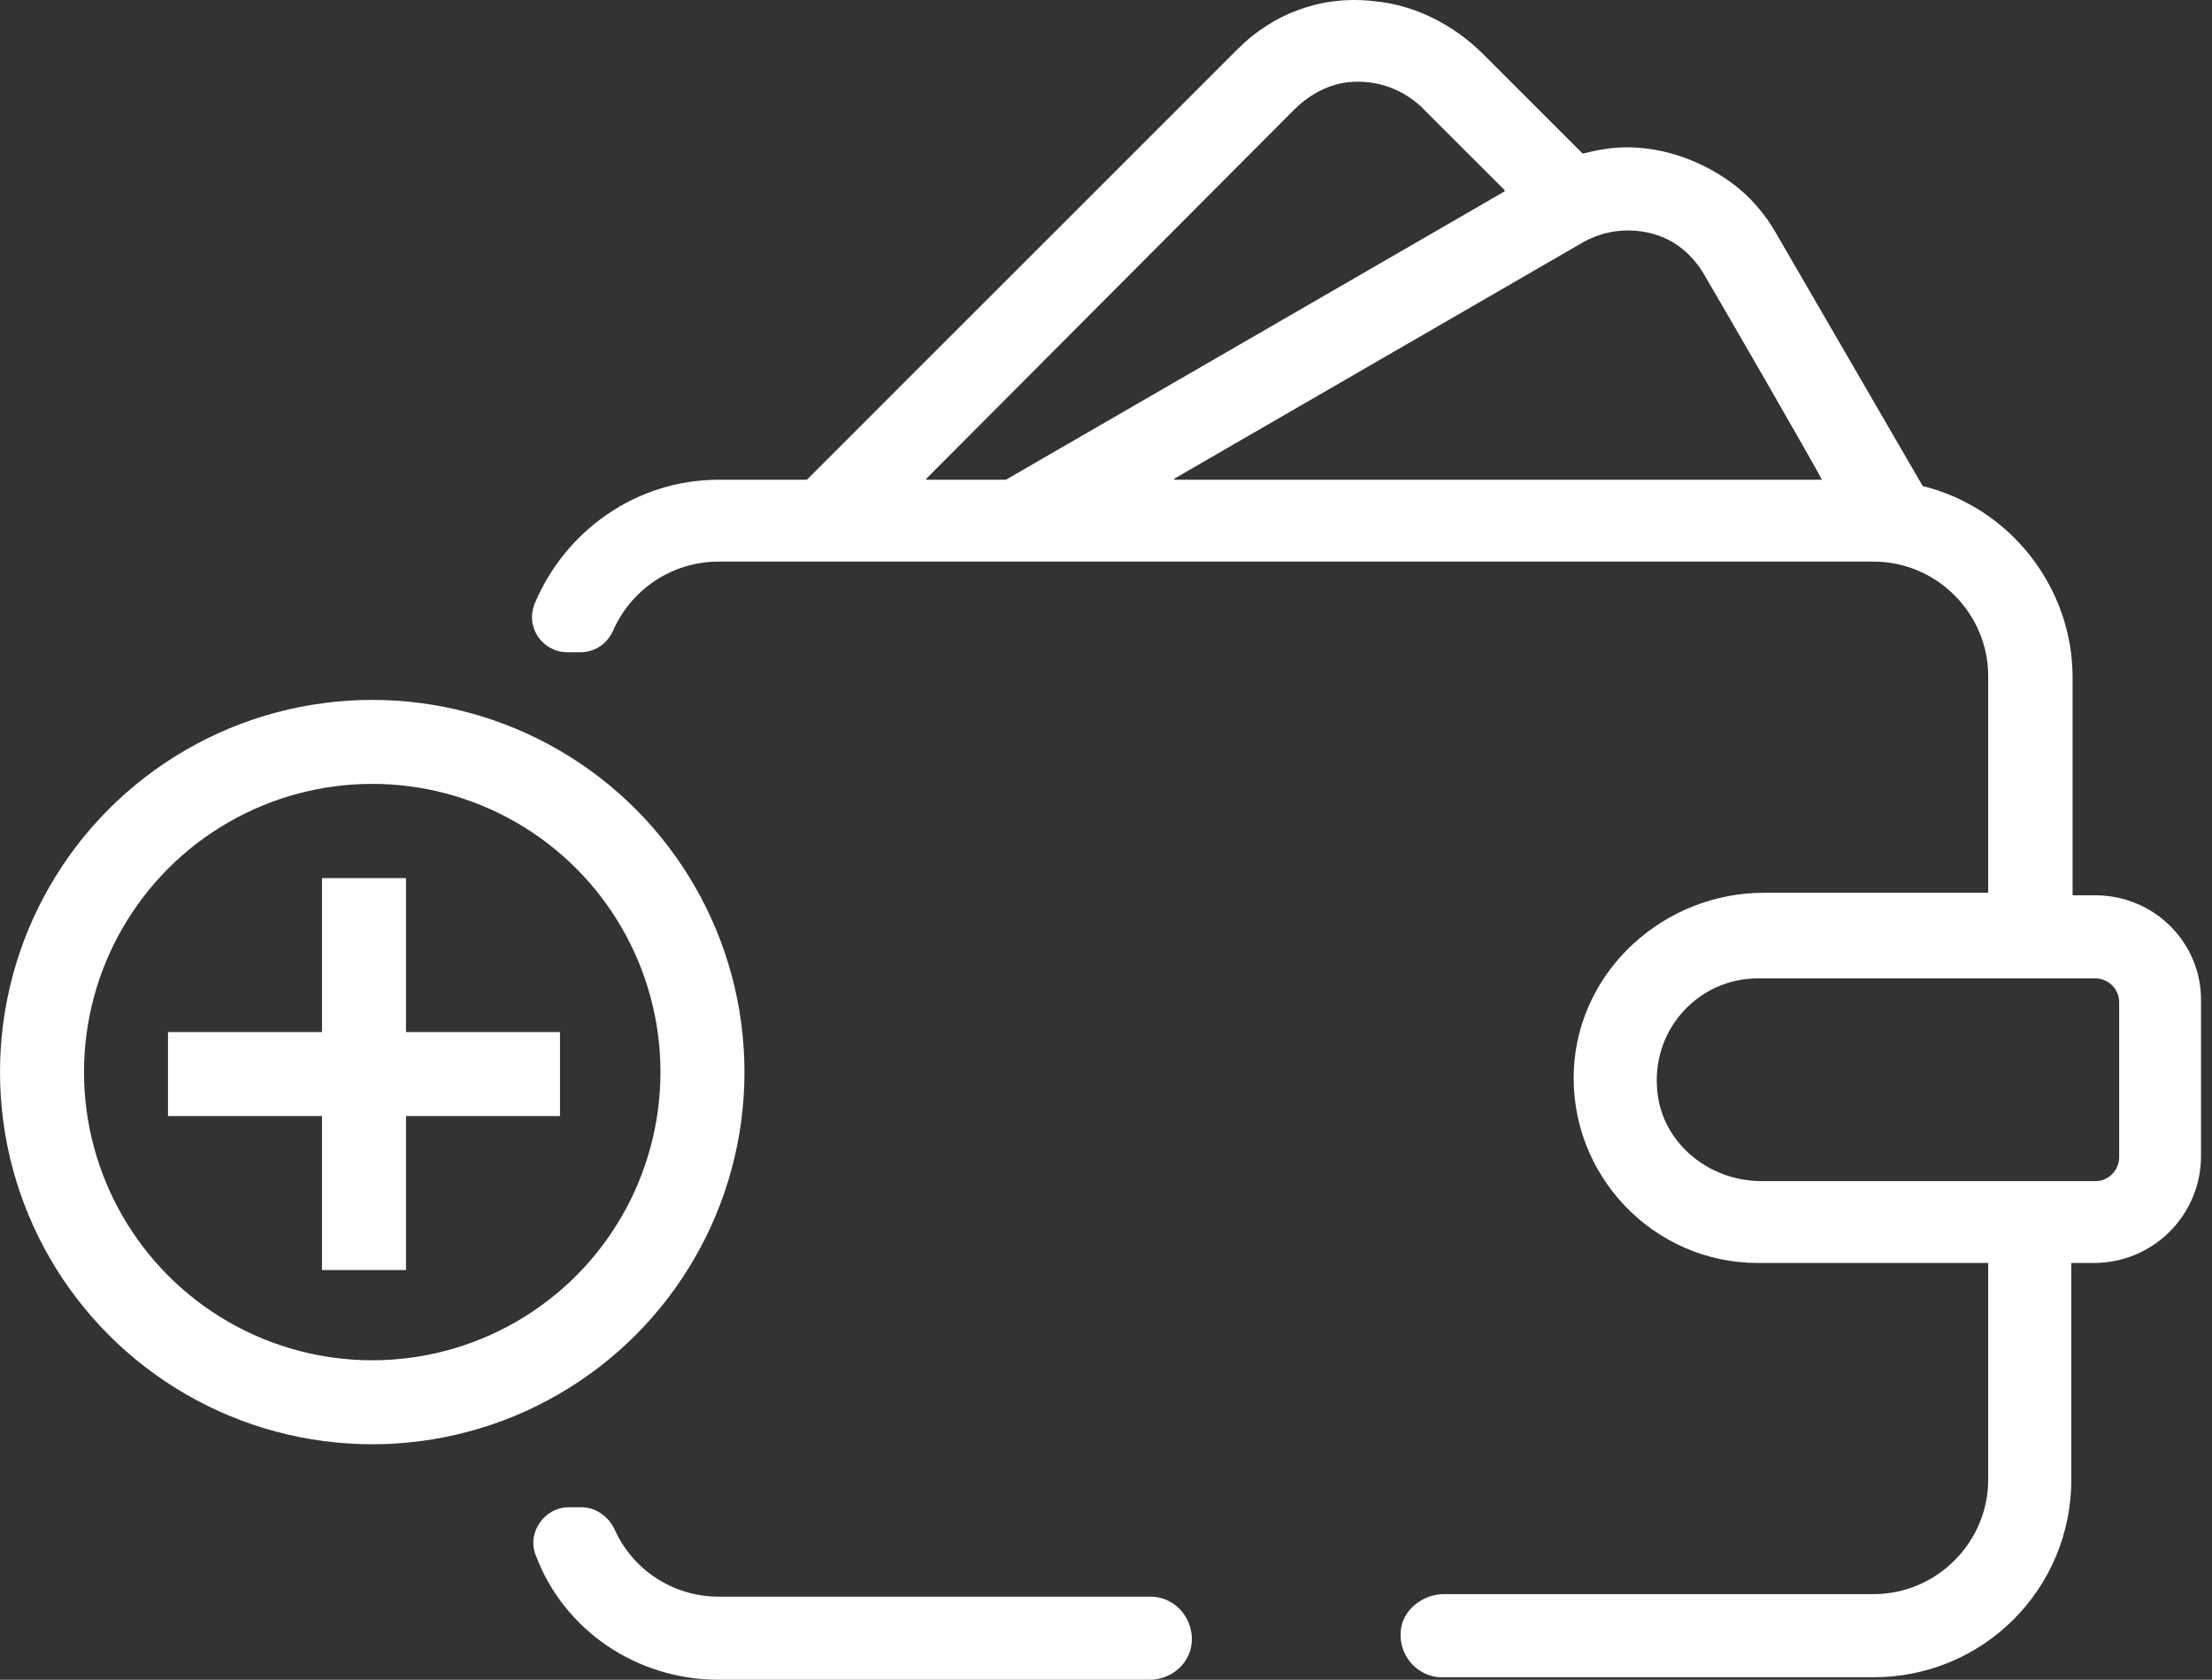 <svg width="79" height="60" viewBox="0 0 79 60" fill="none" xmlns="http://www.w3.org/2000/svg">
<rect x="0" y="0" width="79" height="60" fill="#333333" stroke="none"/>
<circle cx="13.294" cy="38.294" r="11.794" stroke="#ffffff" stroke-width="3"/>
<path d="M6 38.365L20 38.365" stroke="#ffffff" stroke-width="3"/>
<path d="M13 31.365L13 45.365" stroke="#ffffff" stroke-width="3"/>
<path d="M74.83 31.979H74.021V24.198C74.021 20.959 71.772 18.126 68.668 17.361L63.451 8.366C63.046 7.646 62.506 7.016 61.832 6.522C60.707 5.712 59.403 5.262 58.099 5.262C57.559 5.262 57.064 5.352 56.524 5.487L52.971 1.934C51.937 0.899 50.542 0.18 49.103 0.045C47.259 -0.18 45.505 0.45 44.2 1.754L28.818 17.136H25.67C22.701 17.136 20.182 18.98 19.103 21.544C18.743 22.399 19.373 23.298 20.272 23.298H20.722C21.217 23.298 21.667 23.028 21.892 22.534C22.521 21.094 23.96 20.06 25.67 20.06H66.914C69.163 20.06 71.007 21.904 71.007 24.153V31.889H63.001C59.448 31.889 56.389 34.633 56.209 38.186C56.03 41.964 59.043 45.112 62.776 45.112H71.007V52.849C71.007 55.097 69.163 56.941 66.914 56.941H51.577C50.857 56.941 50.182 57.436 50.048 58.111C49.868 59.056 50.587 59.91 51.487 59.91H66.914C70.827 59.91 73.976 56.762 73.976 52.849V45.112H74.785C76.899 45.112 78.608 43.403 78.608 41.289V35.802C78.653 33.688 76.944 31.979 74.83 31.979ZM35.925 17.136H33.091C33.091 17.136 33.046 17.136 33.091 17.091L46.224 3.913C46.674 3.463 47.259 3.103 47.934 2.968C48.968 2.788 50.003 3.103 50.767 3.823L53.736 6.791C53.736 6.791 53.736 6.791 53.736 6.836L35.925 17.136ZM65.07 17.136H41.952C41.952 17.136 41.907 17.091 41.952 17.091L56.569 8.636C57.064 8.366 57.604 8.231 58.144 8.231C58.773 8.231 59.448 8.411 59.988 8.815C60.347 9.085 60.662 9.445 60.887 9.85C61.787 11.379 64.845 16.686 65.07 17.136C65.07 17.091 65.07 17.136 65.07 17.136ZM75.685 41.334C75.685 41.784 75.325 42.189 74.83 42.189H62.911C60.977 42.189 59.268 40.75 59.178 38.816C59.043 36.702 60.707 34.947 62.776 34.947H74.83C75.28 34.947 75.685 35.307 75.685 35.802V41.334Z" fill="#ffffff"/>
<path d="M25.672 60H41.054C41.774 60 42.403 59.505 42.538 58.831C42.718 57.886 41.998 57.032 41.099 57.032H25.672C24.007 57.032 22.568 56.042 21.938 54.603C21.714 54.153 21.264 53.838 20.769 53.838H20.319C19.42 53.838 18.79 54.783 19.15 55.592C20.139 58.201 22.703 60 25.672 60Z" fill="#ffffff"/>
</svg>
